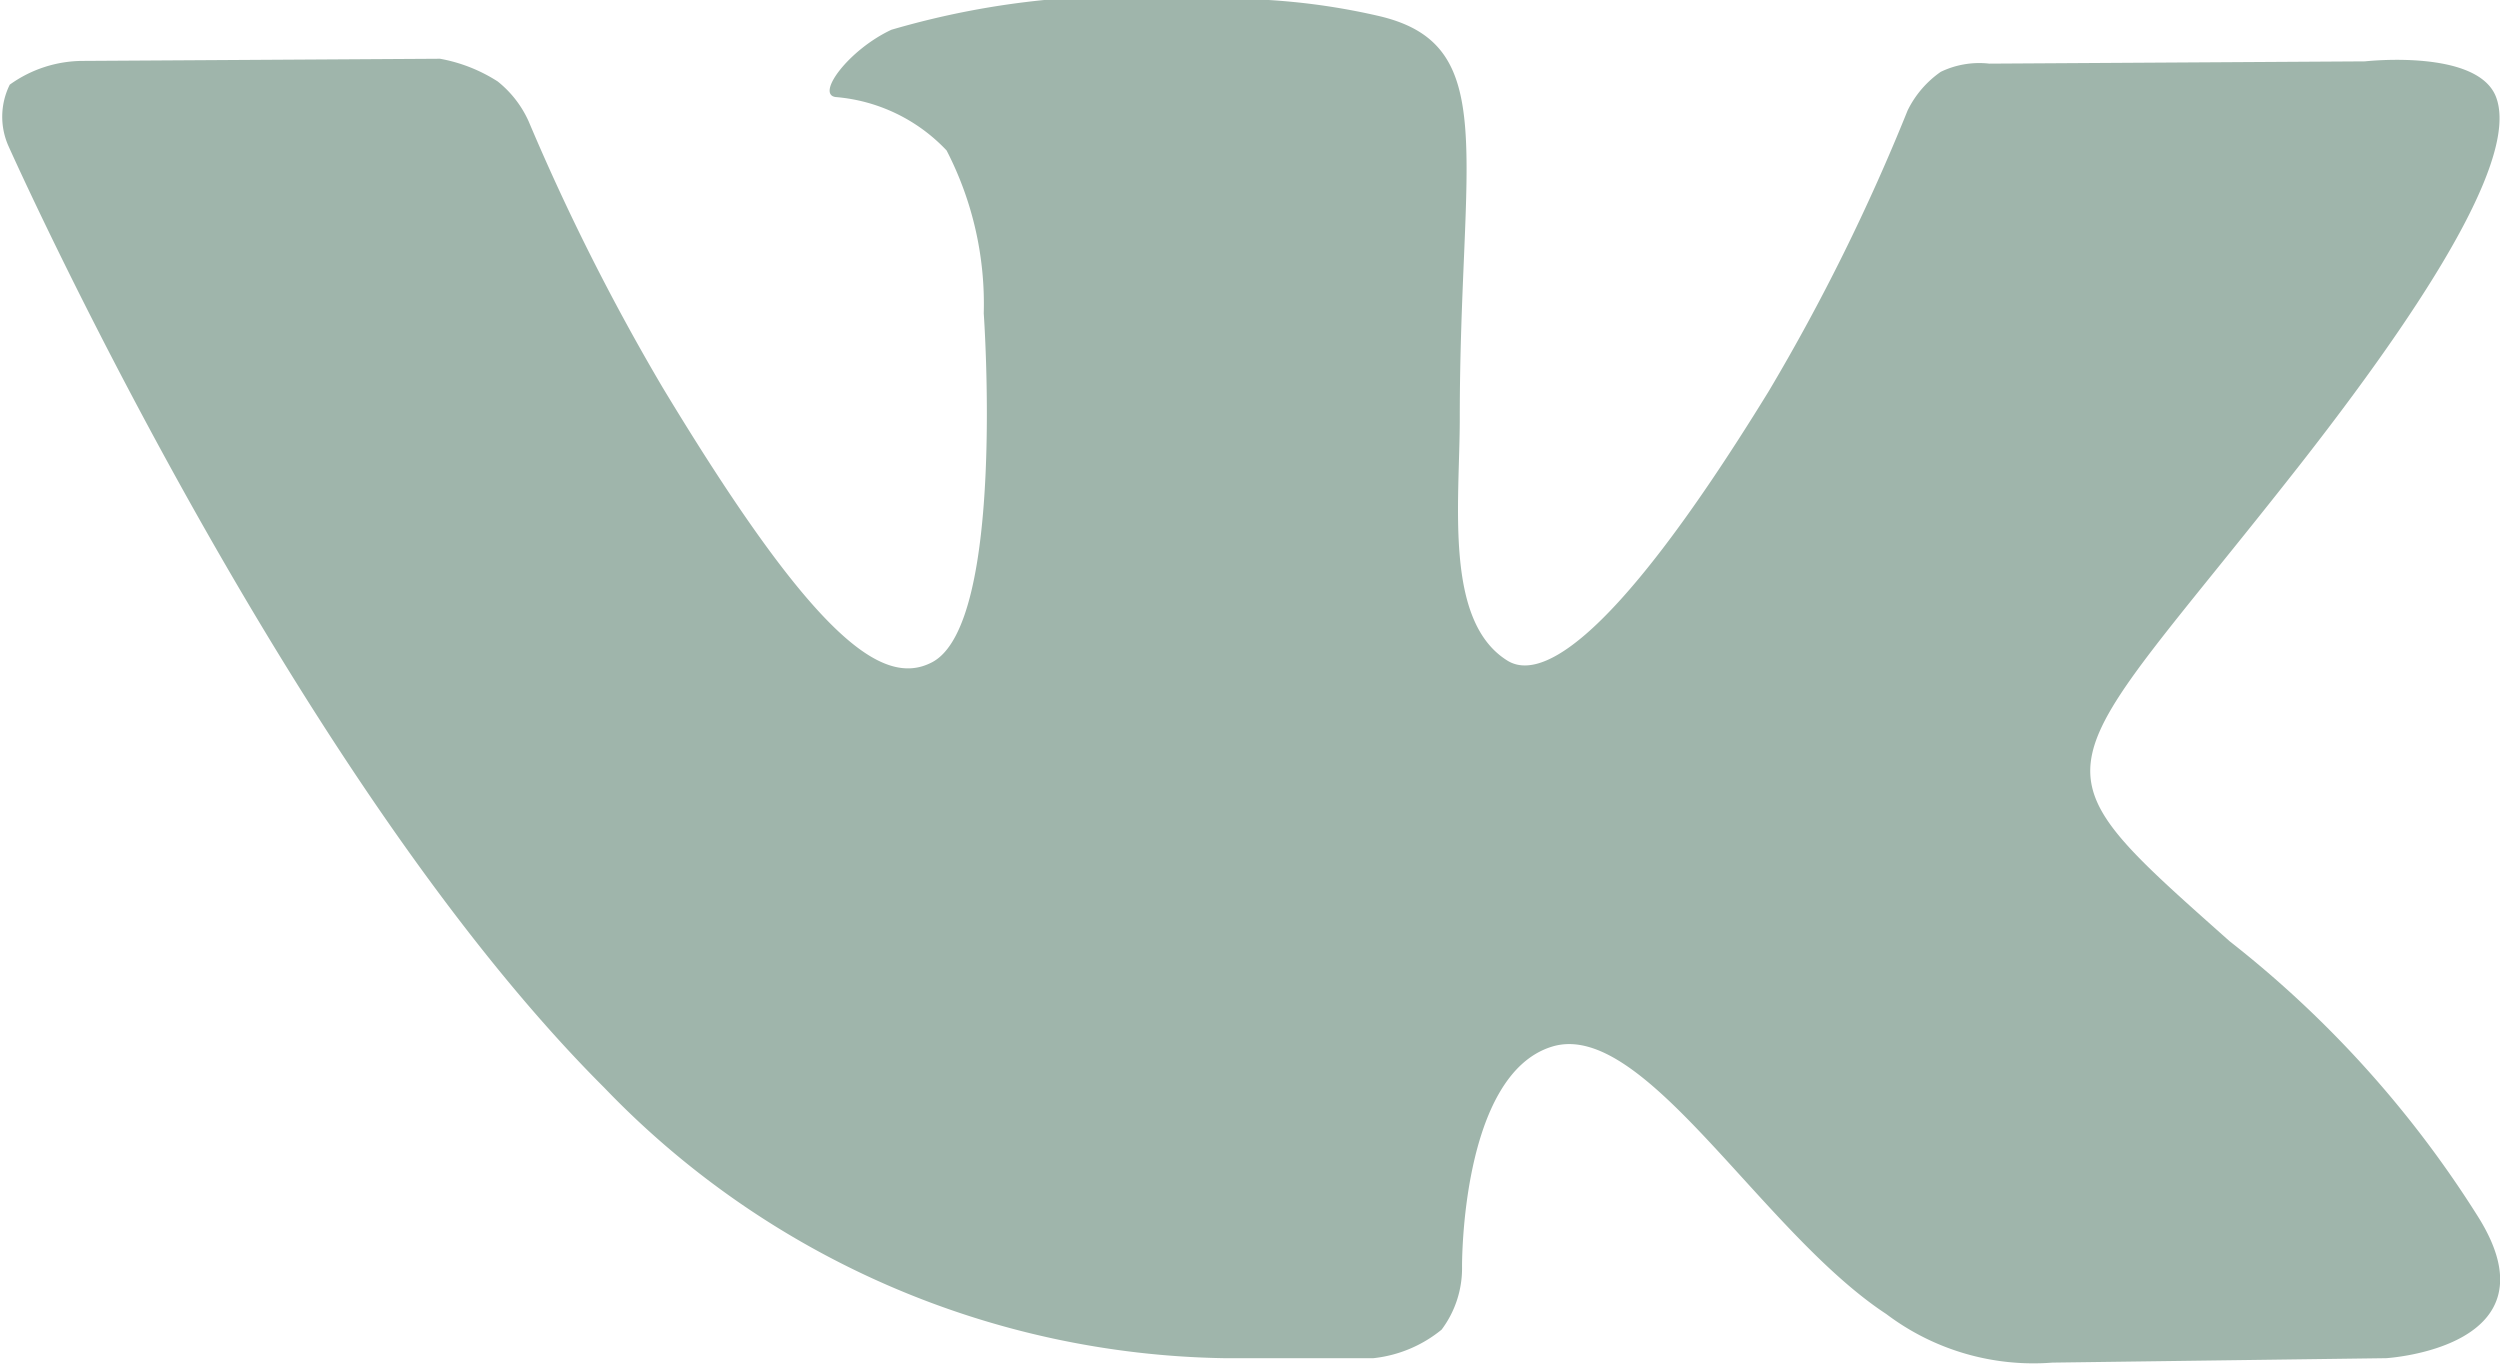 <?xml version="1.0" encoding="UTF-8"?> <svg xmlns="http://www.w3.org/2000/svg" width="22" height="12" viewBox="0 0 22 12" data-prefix="imhq3sxqb"><path d="M19.622 8.284a9.481 9.481 0 0 1 2.183 2.42c.729 1.157-.807 1.248-.807 1.248l-2.937.039a2.148 2.148 0 0 1-1.461-.427c-1.1-.722-2.134-2.6-2.941-2.354s-.793 1.938-.793 1.938a.9.9 0 0 1-.18.553 1.14 1.14 0 0 1-.6.251h-1.314a7.728 7.728 0 0 1-5.454-2.38C2.533 6.794.073 1.282.073 1.282A.634.634 0 0 1 .086.745 1.105 1.105 0 0 1 .73.536L3.872.517a1.4 1.4 0 0 1 .508.2.942.942 0 0 1 .273.353 19.725 19.725 0 0 0 1.18 2.343c1.312 2.173 1.924 2.648 2.369 2.415.65-.339.455-3.071.455-3.071a2.942 2.942 0 0 0-.327-1.433 1.512 1.512 0 0 0-.976-.47c-.177-.023.114-.416.49-.592a7.4 7.4 0 0 1 2.743-.269A5.9 5.9 0 0 1 12.13.14c1.083.25.716 1.218.716 3.539 0 .743-.14 1.788.42 2.135.24.148.829.022 2.3-2.373A17.974 17.974 0 0 0 16.787.972a.89.89 0 0 1 .292-.34.781.781 0 0 1 .427-.072l3.306-.02s.994-.113 1.154.316c.169.451-.371 1.5-1.722 3.228-2.216 2.828-2.463 2.563-.622 4.2z" fill-rule="evenodd" fill="#9fb5ab"></path></svg> 